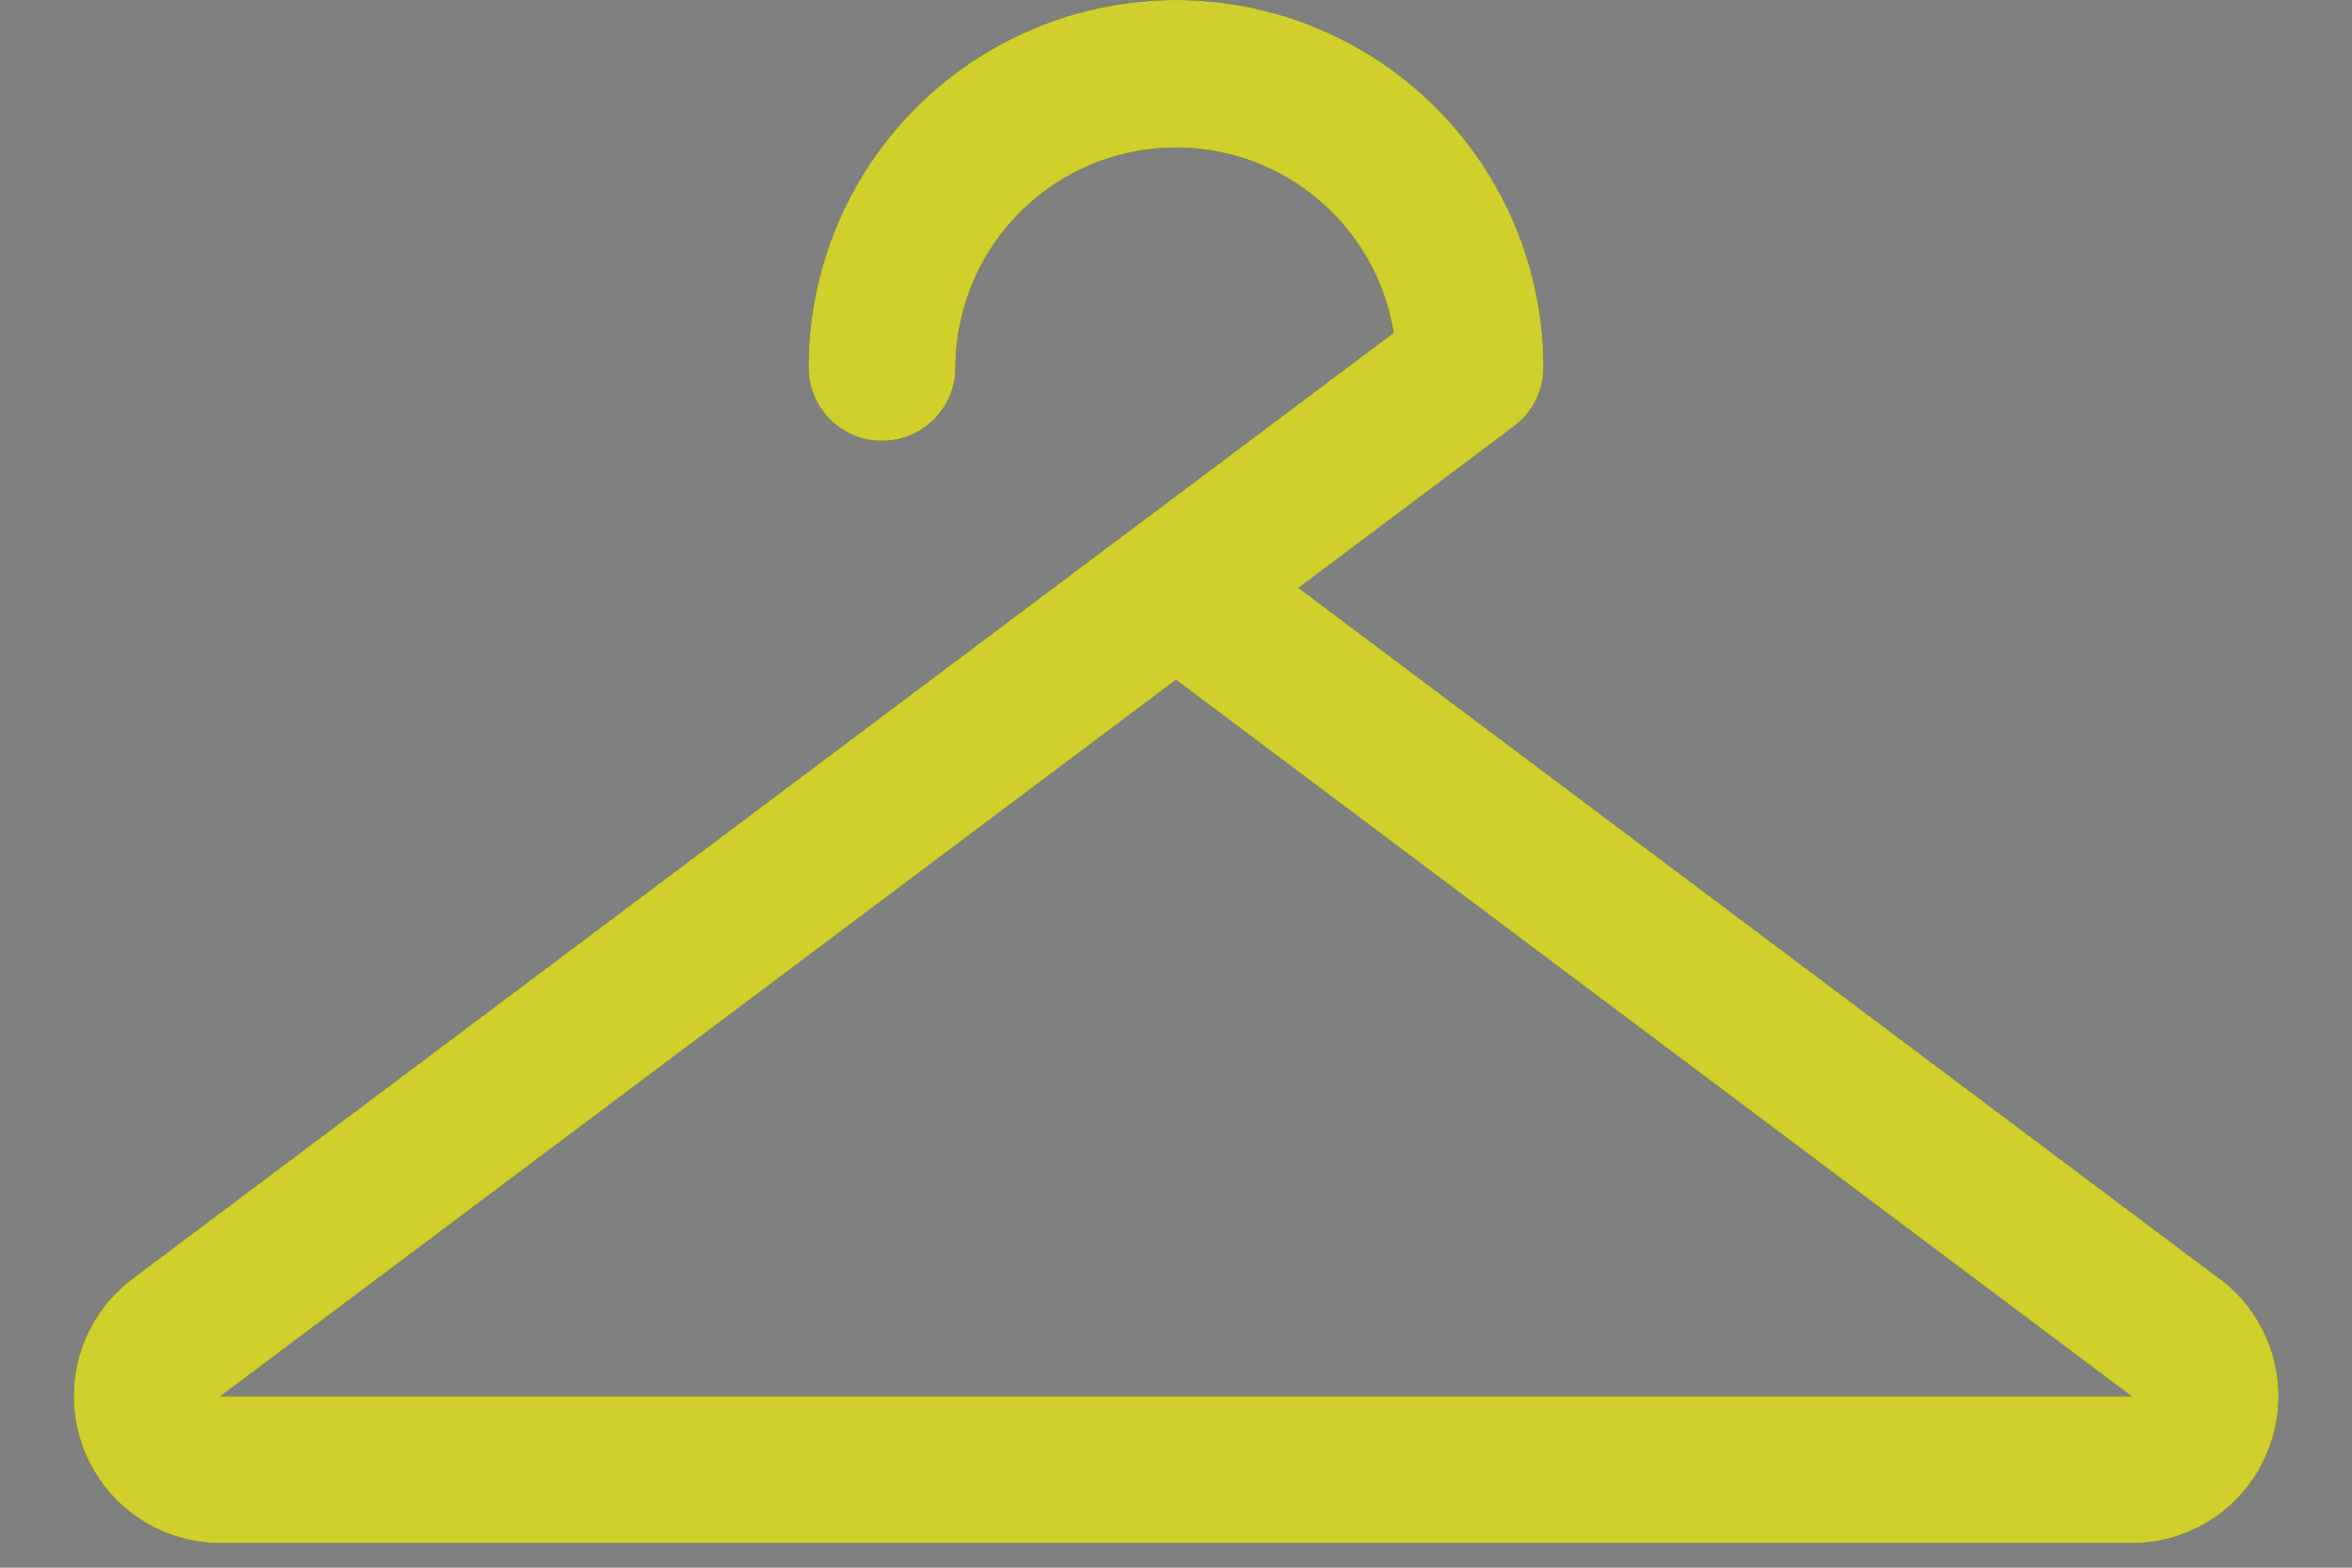 <svg width="24" height="16" viewBox="0 0 24 16" fill="none" xmlns="http://www.w3.org/2000/svg">
<rect x="0" y="0" width="24" height="16" fill="#808080" stroke="none"/>
<path d="M22.647 13.05L13.25 6L15.449 4.35C15.543 4.28 15.618 4.19 15.671 4.086C15.723 3.981 15.75 3.867 15.75 3.75C15.75 2.755 15.355 1.802 14.652 1.098C13.948 0.395 12.995 0 12 0C11.006 0 10.052 0.395 9.348 1.098C8.645 1.802 8.25 2.755 8.25 3.75C8.25 3.949 8.329 4.14 8.47 4.28C8.61 4.421 8.801 4.5 9 4.5C9.199 4.5 9.39 4.421 9.53 4.28C9.671 4.14 9.75 3.949 9.75 3.75C9.752 3.185 9.966 2.641 10.35 2.227C10.733 1.813 11.259 1.558 11.822 1.513C12.386 1.468 12.945 1.637 13.389 1.986C13.834 2.335 14.131 2.838 14.221 3.396L11.563 5.39L11.537 5.409L1.353 13.05C1.101 13.239 0.915 13.502 0.821 13.802C0.727 14.102 0.73 14.425 0.829 14.723C0.929 15.021 1.119 15.281 1.374 15.466C1.629 15.65 1.936 15.749 2.25 15.75H21.75C22.065 15.75 22.372 15.651 22.627 15.467C22.883 15.283 23.074 15.023 23.173 14.724C23.273 14.426 23.276 14.103 23.182 13.803C23.088 13.502 22.902 13.239 22.65 13.05H22.647ZM21.75 14.25H2.25L12 6.938L21.75 14.25Z" fill="#191B1F"/>
<path d="M22.647 13.05L13.25 6L15.449 4.35C15.543 4.28 15.618 4.19 15.671 4.086C15.723 3.981 15.75 3.867 15.75 3.75C15.75 2.755 15.355 1.802 14.652 1.098C13.948 0.395 12.995 0 12 0C11.006 0 10.052 0.395 9.348 1.098C8.645 1.802 8.25 2.755 8.25 3.75C8.25 3.949 8.329 4.14 8.47 4.28C8.61 4.421 8.801 4.5 9 4.5C9.199 4.5 9.39 4.421 9.53 4.28C9.671 4.14 9.75 3.949 9.75 3.75C9.752 3.185 9.966 2.641 10.35 2.227C10.733 1.813 11.259 1.558 11.822 1.513C12.386 1.468 12.945 1.637 13.389 1.986C13.834 2.335 14.131 2.838 14.221 3.396L11.563 5.39L11.537 5.409L1.353 13.05C1.101 13.239 0.915 13.502 0.821 13.802C0.727 14.102 0.73 14.425 0.829 14.723C0.929 15.021 1.119 15.281 1.374 15.466C1.629 15.65 1.936 15.749 2.25 15.75H21.75C22.065 15.75 22.372 15.651 22.627 15.467C22.883 15.283 23.074 15.023 23.173 14.724C23.273 14.426 23.276 14.103 23.182 13.803C23.088 13.502 22.902 13.239 22.65 13.05H22.647ZM21.75 14.25H2.25L12 6.938L21.75 14.25Z" fill="#FEFC30" fill-opacity="0.8"/>
</svg>

